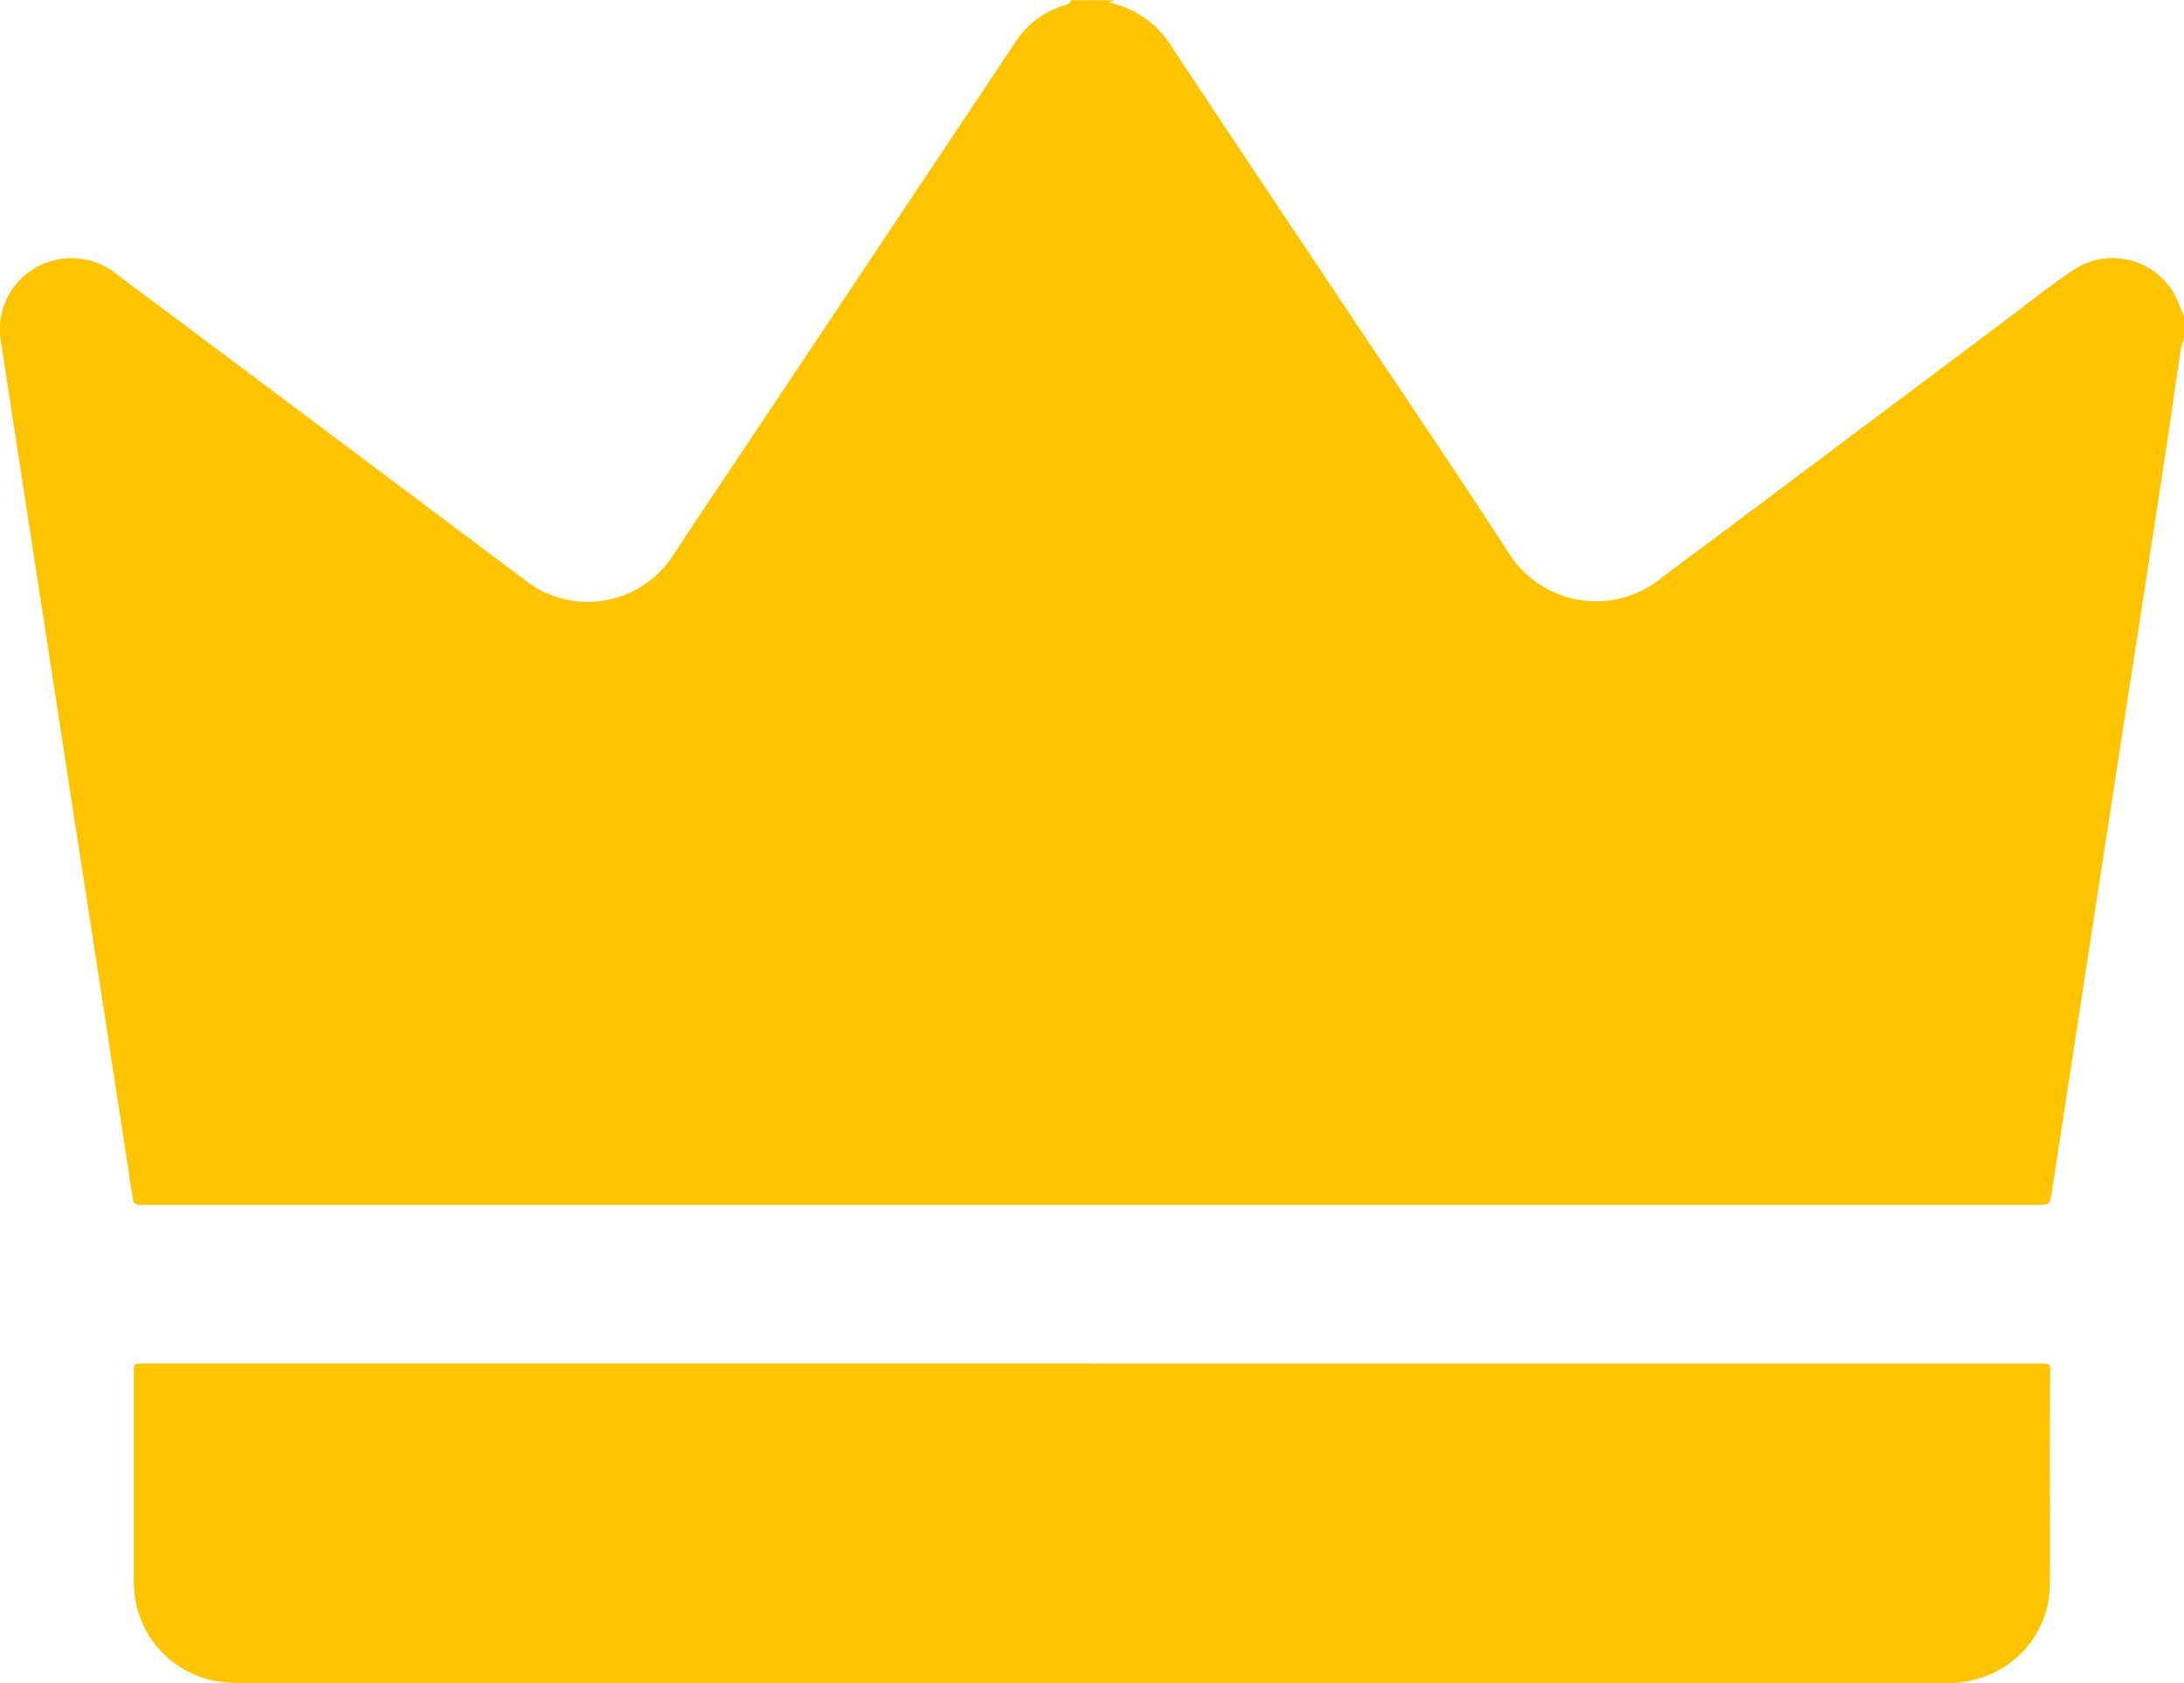 <svg xmlns="http://www.w3.org/2000/svg" xmlns:xlink="http://www.w3.org/1999/xlink" width="48.889" height="37.673" viewBox="0 0 48.889 37.673">
  <defs>
    <clipPath id="clip-path">
      <rect id="Rectangle_4014" data-name="Rectangle 4014" width="48.889" height="37.673" fill="#ffc400"/>
    </clipPath>
  </defs>
  <g id="Group_6039" data-name="Group 6039" clip-path="url(#clip-path)">
    <path id="Path_7628" data-name="Path 7628" d="M48.889,7.077v.509a1.366,1.366,0,0,0-.069.215c-.118.784-.228,1.569-.347,2.353q-.424,2.773-.855,5.545-.493,3.2-.985,6.4-.351,2.282-.7,4.565c-.045.294-.043.3-.35.3H16.792q-6.768,0-13.536,0c-.265,0-.265,0-.3-.251q-.373-2.427-.745-4.854Q1.535,17.489.864,13.126.444,10.4.025,7.668a1.646,1.646,0,0,1,.058-.817A1.608,1.608,0,0,1,2.564,6.1c.786.593,1.577,1.179,2.365,1.769L11.774,13a2.273,2.273,0,0,0,3.271-.536c.613-.942,1.246-1.872,1.87-2.807l3.807-5.706q1-1.493,1.993-2.985A1.991,1.991,0,0,1,23.9.1c.033-.009.055-.062.082-.094h.968l-.117.047a.839.839,0,0,0,.079.028,2.141,2.141,0,0,1,1.337,1q1.844,2.779,3.7,5.55c1.29,1.934,2.6,3.858,3.864,5.807a2.311,2.311,0,0,0,3.278.575c.451-.353.917-.686,1.376-1.03l6.53-4.894c.475-.356.939-.73,1.434-1.057a1.585,1.585,0,0,1,2.369.839c.024.071.06.139.091.208" transform="translate(0 -0.001)" fill="#ffc400"/>
    <path id="Path_7629" data-name="Path 7629" d="M43.419,224.173H64.647c.234,0,.227,0,.224.235-.006.624-.006,1.247-.007,1.871,0,.929.008,1.858,0,2.787a2.2,2.2,0,0,1-1.194,1.994,2.543,2.543,0,0,1-1.218.27c-.1,0-.2,0-.306,0q-18.694,0-37.388,0a7.927,7.927,0,0,1-.826-.033A2.234,2.234,0,0,1,22,229.412a2.964,2.964,0,0,1-.027-.393q0-2.335,0-4.671c0-.168.01-.177.211-.177H43.419" transform="translate(-18.977 -193.658)" fill="#ffc400"/>
  </g>
</svg>
